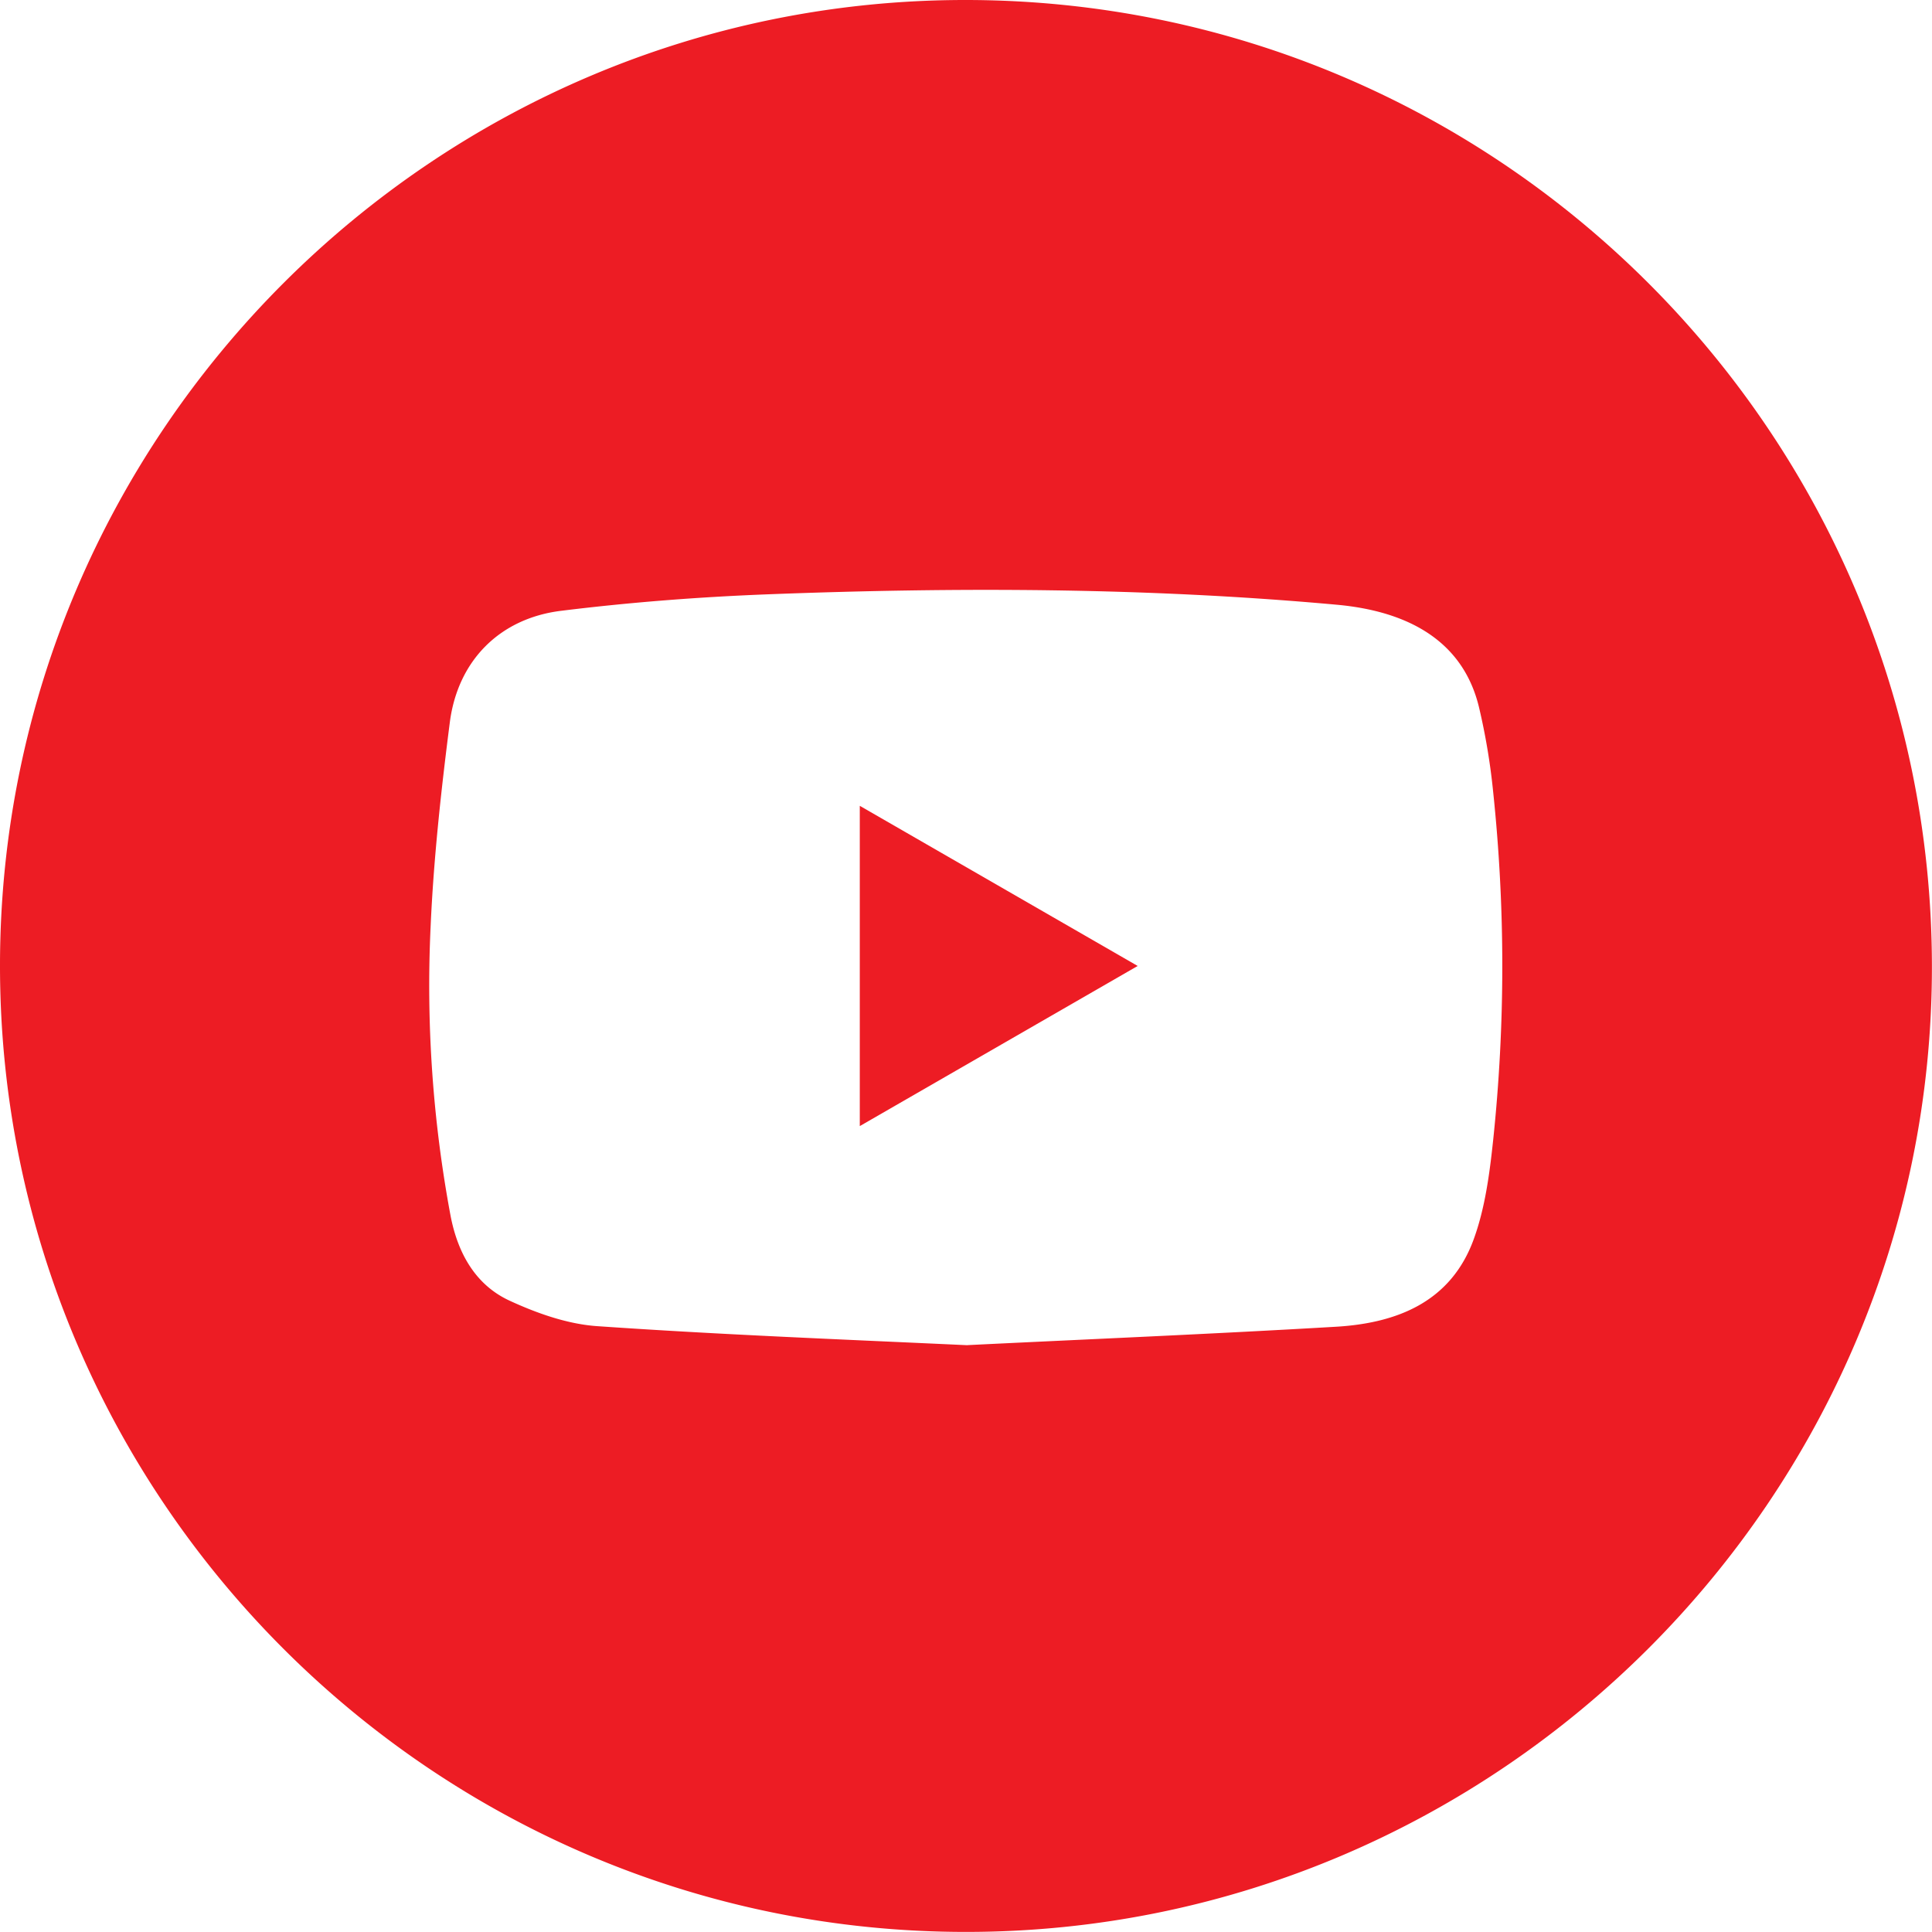 <svg xmlns="http://www.w3.org/2000/svg" viewBox="0 0 450.02 450.02"><title>youtube-feed</title><g id="Layer_2" data-name="Layer 2"><g id="Isolation_Mode" data-name="Isolation Mode"><path d="M225.16,450C101,450.11-.08,349,0,224.79.08,100.85,101.18-.12,225.06,0,349.11.12,449.84,100.84,450,224.93,450.2,348.68,349,449.94,225.16,450Zm.2-136.68c28.56-1.4,57.18-2.6,85.78-4.28,14.26-.83,26.81-5.77,32.13-20.37,2.64-7.25,3.69-15.22,4.52-23a387.79,387.79,0,0,0,0-81.32,150.55,150.55,0,0,0-3.31-19.7c-3.4-14-14.6-22.13-33.21-23.8-44.05-4-88.19-4.11-132.34-2.42-16.12.62-32.27,1.87-48.27,3.85-14.32,1.78-24,11.65-25.87,25.88C102.76,184,101,200,100.3,215.91a291.7,291.7,0,0,0,4.63,67.17c1.63,8.6,5.67,16.1,13.67,19.84,6.49,3,13.74,5.57,20.8,6C168,310.9,196.61,312,225.36,313.34Z" style="fill:#ed1c24"/><path d="M265,225l-64.73,37.3V187.7Z" style="fill:#ed1c24"/></g></g></svg>